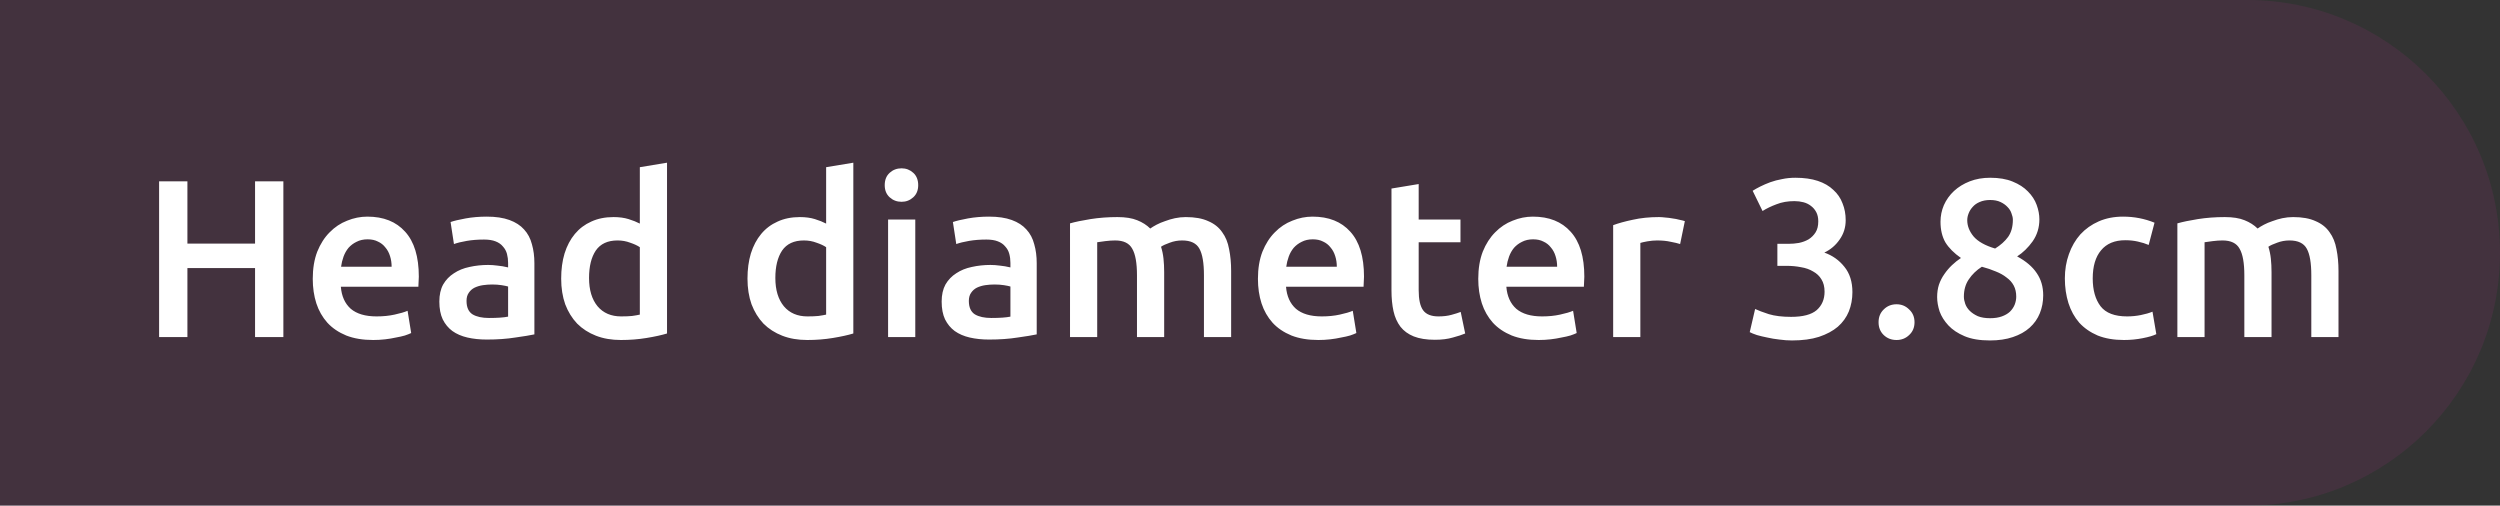 <svg width="178" height="36" viewBox="0 0 178 36" fill="none" xmlns="http://www.w3.org/2000/svg">
<rect x="0" y="0" width="178" height="36" fill="#333333" stroke="none"/>
<path d="M0 0H160C169.941 0 178 8.059 178 18V18C178 27.941 169.941 36 160 36H0V0Z" fill="#D42BA0" fill-opacity="0.1"/>
<path d="M18.16 12.912H20.176V24H18.16V19.088H13.344V24H11.328V12.912H13.344V17.344H18.16V12.912ZM22.268 19.856C22.268 19.12 22.375 18.475 22.588 17.92C22.812 17.365 23.105 16.907 23.468 16.544C23.831 16.171 24.247 15.893 24.716 15.712C25.185 15.52 25.665 15.424 26.156 15.424C27.308 15.424 28.204 15.781 28.844 16.496C29.495 17.211 29.82 18.277 29.82 19.696C29.82 19.803 29.815 19.925 29.804 20.064C29.804 20.192 29.799 20.309 29.788 20.416H24.268C24.321 21.088 24.556 21.611 24.972 21.984C25.399 22.347 26.012 22.528 26.812 22.528C27.281 22.528 27.708 22.485 28.092 22.4C28.487 22.315 28.796 22.224 29.02 22.128L29.276 23.712C29.169 23.765 29.02 23.824 28.828 23.888C28.647 23.941 28.433 23.989 28.188 24.032C27.953 24.085 27.697 24.128 27.42 24.16C27.143 24.192 26.86 24.208 26.572 24.208C25.836 24.208 25.196 24.101 24.652 23.888C24.108 23.664 23.66 23.36 23.308 22.976C22.956 22.581 22.695 22.123 22.524 21.6C22.353 21.067 22.268 20.485 22.268 19.856ZM27.884 18.992C27.884 18.725 27.847 18.475 27.772 18.24C27.697 17.995 27.585 17.787 27.436 17.616C27.297 17.435 27.121 17.296 26.908 17.2C26.705 17.093 26.46 17.04 26.172 17.04C25.873 17.04 25.612 17.099 25.388 17.216C25.164 17.323 24.972 17.467 24.812 17.648C24.663 17.829 24.545 18.037 24.46 18.272C24.375 18.507 24.316 18.747 24.284 18.992H27.884ZM34.817 22.64C35.414 22.64 35.867 22.608 36.177 22.544V20.4C36.07 20.368 35.915 20.336 35.713 20.304C35.51 20.272 35.286 20.256 35.041 20.256C34.827 20.256 34.609 20.272 34.385 20.304C34.171 20.336 33.974 20.395 33.793 20.48C33.622 20.565 33.483 20.688 33.377 20.848C33.27 20.997 33.217 21.189 33.217 21.424C33.217 21.883 33.361 22.203 33.649 22.384C33.937 22.555 34.326 22.64 34.817 22.64ZM34.657 15.424C35.297 15.424 35.835 15.504 36.273 15.664C36.71 15.824 37.057 16.048 37.313 16.336C37.579 16.624 37.766 16.976 37.873 17.392C37.99 17.797 38.049 18.245 38.049 18.736V23.808C37.75 23.872 37.297 23.947 36.689 24.032C36.091 24.128 35.414 24.176 34.657 24.176C34.155 24.176 33.697 24.128 33.281 24.032C32.865 23.936 32.507 23.781 32.209 23.568C31.921 23.355 31.691 23.077 31.521 22.736C31.361 22.395 31.281 21.973 31.281 21.472C31.281 20.992 31.371 20.587 31.553 20.256C31.745 19.925 32.001 19.659 32.321 19.456C32.641 19.243 33.009 19.093 33.425 19.008C33.851 18.912 34.294 18.864 34.753 18.864C34.966 18.864 35.19 18.88 35.425 18.912C35.659 18.933 35.91 18.976 36.177 19.04V18.72C36.177 18.496 36.15 18.283 36.097 18.08C36.043 17.877 35.947 17.701 35.809 17.552C35.681 17.392 35.505 17.269 35.281 17.184C35.067 17.099 34.795 17.056 34.465 17.056C34.017 17.056 33.606 17.088 33.233 17.152C32.859 17.216 32.555 17.291 32.321 17.376L32.081 15.808C32.326 15.723 32.683 15.637 33.153 15.552C33.622 15.467 34.123 15.424 34.657 15.424ZM41.94 19.792C41.94 20.645 42.142 21.317 42.547 21.808C42.953 22.288 43.513 22.528 44.227 22.528C44.537 22.528 44.798 22.517 45.011 22.496C45.236 22.464 45.417 22.432 45.556 22.4V17.6C45.385 17.483 45.156 17.376 44.867 17.28C44.59 17.173 44.291 17.12 43.971 17.12C43.267 17.12 42.75 17.36 42.419 17.84C42.099 18.32 41.94 18.971 41.94 19.792ZM47.492 23.744C47.108 23.861 46.622 23.968 46.035 24.064C45.459 24.16 44.852 24.208 44.212 24.208C43.55 24.208 42.958 24.107 42.435 23.904C41.913 23.701 41.465 23.413 41.092 23.04C40.729 22.656 40.446 22.197 40.243 21.664C40.051 21.12 39.956 20.512 39.956 19.84C39.956 19.179 40.035 18.581 40.196 18.048C40.366 17.504 40.611 17.04 40.931 16.656C41.252 16.272 41.641 15.979 42.099 15.776C42.558 15.563 43.086 15.456 43.684 15.456C44.089 15.456 44.446 15.504 44.755 15.6C45.065 15.696 45.331 15.803 45.556 15.92V11.904L47.492 11.584V23.744ZM55.205 19.792C55.205 20.645 55.408 21.317 55.813 21.808C56.218 22.288 56.779 22.528 57.493 22.528C57.803 22.528 58.064 22.517 58.277 22.496C58.501 22.464 58.682 22.432 58.821 22.4V17.6C58.651 17.483 58.421 17.376 58.133 17.28C57.856 17.173 57.557 17.12 57.237 17.12C56.533 17.12 56.016 17.36 55.685 17.84C55.365 18.32 55.205 18.971 55.205 19.792ZM60.757 23.744C60.373 23.861 59.888 23.968 59.301 24.064C58.725 24.16 58.117 24.208 57.477 24.208C56.816 24.208 56.224 24.107 55.701 23.904C55.178 23.701 54.73 23.413 54.357 23.04C53.995 22.656 53.712 22.197 53.509 21.664C53.317 21.12 53.221 20.512 53.221 19.84C53.221 19.179 53.301 18.581 53.461 18.048C53.632 17.504 53.877 17.04 54.197 16.656C54.517 16.272 54.907 15.979 55.365 15.776C55.824 15.563 56.352 15.456 56.949 15.456C57.355 15.456 57.712 15.504 58.021 15.6C58.331 15.696 58.597 15.803 58.821 15.92V11.904L60.757 11.584V23.744ZM65.168 24H63.232V15.632H65.168V24ZM65.376 13.184C65.376 13.547 65.259 13.835 65.024 14.048C64.79 14.261 64.512 14.368 64.192 14.368C63.862 14.368 63.579 14.261 63.344 14.048C63.11 13.835 62.992 13.547 62.992 13.184C62.992 12.811 63.11 12.517 63.344 12.304C63.579 12.091 63.862 11.984 64.192 11.984C64.512 11.984 64.79 12.091 65.024 12.304C65.259 12.517 65.376 12.811 65.376 13.184ZM70.582 22.64C71.18 22.64 71.633 22.608 71.942 22.544V20.4C71.836 20.368 71.681 20.336 71.478 20.304C71.276 20.272 71.052 20.256 70.806 20.256C70.593 20.256 70.374 20.272 70.15 20.304C69.937 20.336 69.74 20.395 69.558 20.48C69.388 20.565 69.249 20.688 69.142 20.848C69.036 20.997 68.982 21.189 68.982 21.424C68.982 21.883 69.126 22.203 69.414 22.384C69.702 22.555 70.092 22.64 70.582 22.64ZM70.422 15.424C71.062 15.424 71.601 15.504 72.038 15.664C72.476 15.824 72.822 16.048 73.078 16.336C73.345 16.624 73.532 16.976 73.638 17.392C73.756 17.797 73.814 18.245 73.814 18.736V23.808C73.516 23.872 73.062 23.947 72.454 24.032C71.857 24.128 71.18 24.176 70.422 24.176C69.921 24.176 69.462 24.128 69.046 24.032C68.63 23.936 68.273 23.781 67.974 23.568C67.686 23.355 67.457 23.077 67.286 22.736C67.126 22.395 67.046 21.973 67.046 21.472C67.046 20.992 67.137 20.587 67.318 20.256C67.51 19.925 67.766 19.659 68.086 19.456C68.406 19.243 68.774 19.093 69.19 19.008C69.617 18.912 70.06 18.864 70.518 18.864C70.732 18.864 70.956 18.88 71.19 18.912C71.425 18.933 71.676 18.976 71.942 19.04V18.72C71.942 18.496 71.916 18.283 71.862 18.08C71.809 17.877 71.713 17.701 71.574 17.552C71.446 17.392 71.27 17.269 71.046 17.184C70.833 17.099 70.561 17.056 70.23 17.056C69.782 17.056 69.372 17.088 68.998 17.152C68.625 17.216 68.321 17.291 68.086 17.376L67.846 15.808C68.092 15.723 68.449 15.637 68.918 15.552C69.388 15.467 69.889 15.424 70.422 15.424ZM80.953 19.6C80.953 18.725 80.841 18.096 80.617 17.712C80.404 17.317 79.999 17.12 79.401 17.12C79.188 17.12 78.953 17.136 78.697 17.168C78.441 17.2 78.249 17.227 78.121 17.248V24H76.185V15.904C76.558 15.797 77.044 15.696 77.641 15.6C78.249 15.504 78.889 15.456 79.561 15.456C80.137 15.456 80.606 15.531 80.969 15.68C81.343 15.829 81.652 16.027 81.897 16.272C82.014 16.187 82.164 16.096 82.345 16C82.526 15.904 82.729 15.819 82.953 15.744C83.177 15.659 83.412 15.589 83.657 15.536C83.913 15.483 84.169 15.456 84.425 15.456C85.076 15.456 85.609 15.552 86.025 15.744C86.452 15.925 86.782 16.187 87.017 16.528C87.263 16.859 87.428 17.264 87.513 17.744C87.609 18.213 87.657 18.731 87.657 19.296V24H85.721V19.6C85.721 18.725 85.615 18.096 85.401 17.712C85.188 17.317 84.777 17.12 84.169 17.12C83.86 17.12 83.567 17.173 83.289 17.28C83.012 17.376 82.804 17.472 82.665 17.568C82.751 17.835 82.809 18.117 82.841 18.416C82.873 18.715 82.889 19.035 82.889 19.376V24H80.953V19.6ZM89.565 19.856C89.565 19.12 89.671 18.475 89.885 17.92C90.109 17.365 90.402 16.907 90.765 16.544C91.127 16.171 91.543 15.893 92.013 15.712C92.482 15.52 92.962 15.424 93.453 15.424C94.605 15.424 95.501 15.781 96.141 16.496C96.791 17.211 97.117 18.277 97.117 19.696C97.117 19.803 97.112 19.925 97.101 20.064C97.101 20.192 97.096 20.309 97.085 20.416H91.565C91.618 21.088 91.853 21.611 92.269 21.984C92.695 22.347 93.309 22.528 94.109 22.528C94.578 22.528 95.005 22.485 95.389 22.4C95.784 22.315 96.093 22.224 96.317 22.128L96.573 23.712C96.466 23.765 96.317 23.824 96.125 23.888C95.944 23.941 95.73 23.989 95.485 24.032C95.25 24.085 94.994 24.128 94.717 24.16C94.439 24.192 94.157 24.208 93.869 24.208C93.133 24.208 92.493 24.101 91.949 23.888C91.405 23.664 90.957 23.36 90.605 22.976C90.253 22.581 89.992 22.123 89.821 21.6C89.65 21.067 89.565 20.485 89.565 19.856ZM95.181 18.992C95.181 18.725 95.144 18.475 95.069 18.24C94.994 17.995 94.882 17.787 94.733 17.616C94.594 17.435 94.418 17.296 94.205 17.2C94.002 17.093 93.757 17.04 93.469 17.04C93.17 17.04 92.909 17.099 92.685 17.216C92.461 17.323 92.269 17.467 92.109 17.648C91.96 17.829 91.842 18.037 91.757 18.272C91.671 18.507 91.613 18.747 91.581 18.992H95.181ZM99.073 13.424L101.01 13.104V15.632H103.986V17.248H101.01V20.656C101.01 21.328 101.116 21.808 101.33 22.096C101.543 22.384 101.906 22.528 102.418 22.528C102.77 22.528 103.079 22.491 103.346 22.416C103.623 22.341 103.842 22.272 104.002 22.208L104.322 23.744C104.098 23.84 103.804 23.936 103.442 24.032C103.079 24.139 102.652 24.192 102.161 24.192C101.564 24.192 101.063 24.112 100.658 23.952C100.263 23.792 99.948 23.563 99.713 23.264C99.479 22.955 99.314 22.587 99.218 22.16C99.121 21.723 99.073 21.227 99.073 20.672V13.424ZM105.252 19.856C105.252 19.12 105.359 18.475 105.572 17.92C105.796 17.365 106.09 16.907 106.452 16.544C106.815 16.171 107.231 15.893 107.7 15.712C108.17 15.52 108.65 15.424 109.14 15.424C110.292 15.424 111.188 15.781 111.828 16.496C112.479 17.211 112.804 18.277 112.804 19.696C112.804 19.803 112.799 19.925 112.788 20.064C112.788 20.192 112.783 20.309 112.772 20.416H107.252C107.306 21.088 107.54 21.611 107.956 21.984C108.383 22.347 108.996 22.528 109.796 22.528C110.266 22.528 110.692 22.485 111.076 22.4C111.471 22.315 111.78 22.224 112.004 22.128L112.26 23.712C112.154 23.765 112.004 23.824 111.812 23.888C111.631 23.941 111.418 23.989 111.172 24.032C110.938 24.085 110.682 24.128 110.404 24.16C110.127 24.192 109.844 24.208 109.556 24.208C108.82 24.208 108.18 24.101 107.636 23.888C107.092 23.664 106.644 23.36 106.292 22.976C105.94 22.581 105.679 22.123 105.508 21.6C105.338 21.067 105.252 20.485 105.252 19.856ZM110.868 18.992C110.868 18.725 110.831 18.475 110.756 18.24C110.682 17.995 110.57 17.787 110.42 17.616C110.282 17.435 110.106 17.296 109.892 17.2C109.69 17.093 109.444 17.04 109.156 17.04C108.858 17.04 108.596 17.099 108.372 17.216C108.148 17.323 107.956 17.467 107.796 17.648C107.647 17.829 107.53 18.037 107.444 18.272C107.359 18.507 107.3 18.747 107.268 18.992H110.868ZM119.625 17.376C119.465 17.323 119.241 17.269 118.953 17.216C118.676 17.152 118.35 17.12 117.977 17.12C117.764 17.12 117.534 17.141 117.289 17.184C117.054 17.227 116.889 17.264 116.793 17.296V24H114.857V16.032C115.23 15.893 115.694 15.765 116.249 15.648C116.814 15.52 117.438 15.456 118.121 15.456C118.249 15.456 118.398 15.467 118.569 15.488C118.74 15.499 118.91 15.52 119.081 15.552C119.252 15.573 119.417 15.605 119.577 15.648C119.737 15.68 119.865 15.712 119.961 15.744L119.625 17.376ZM127.589 24.24C127.301 24.24 127.002 24.219 126.693 24.176C126.394 24.144 126.106 24.096 125.829 24.032C125.562 23.979 125.317 23.92 125.093 23.856C124.869 23.781 124.698 23.712 124.581 23.648L124.965 22C125.189 22.107 125.514 22.229 125.941 22.368C126.367 22.496 126.895 22.56 127.525 22.56C128.367 22.56 128.975 22.4 129.349 22.08C129.722 21.749 129.909 21.312 129.909 20.768C129.909 20.416 129.834 20.123 129.685 19.888C129.546 19.653 129.349 19.467 129.093 19.328C128.847 19.179 128.559 19.077 128.229 19.024C127.909 18.96 127.567 18.928 127.205 18.928H126.549V17.36H127.349C127.594 17.36 127.839 17.339 128.085 17.296C128.341 17.243 128.57 17.157 128.773 17.04C128.975 16.912 129.141 16.747 129.269 16.544C129.397 16.341 129.461 16.08 129.461 15.76C129.461 15.504 129.413 15.285 129.317 15.104C129.221 14.923 129.093 14.773 128.933 14.656C128.783 14.539 128.607 14.453 128.405 14.4C128.202 14.347 127.989 14.32 127.765 14.32C127.285 14.32 126.858 14.395 126.485 14.544C126.111 14.683 125.781 14.843 125.493 15.024L124.789 13.584C124.938 13.488 125.119 13.387 125.333 13.28C125.546 13.173 125.781 13.072 126.037 12.976C126.303 12.88 126.586 12.805 126.885 12.752C127.183 12.688 127.498 12.656 127.829 12.656C128.447 12.656 128.981 12.731 129.429 12.88C129.877 13.029 130.245 13.243 130.533 13.52C130.831 13.787 131.05 14.107 131.189 14.48C131.338 14.843 131.413 15.243 131.413 15.68C131.413 16.192 131.269 16.651 130.981 17.056C130.703 17.461 130.341 17.771 129.893 17.984C130.469 18.187 130.943 18.523 131.317 18.992C131.701 19.461 131.892 20.064 131.892 20.8C131.892 21.291 131.807 21.749 131.637 22.176C131.466 22.592 131.205 22.955 130.853 23.264C130.501 23.563 130.053 23.803 129.509 23.984C128.975 24.155 128.335 24.24 127.589 24.24ZM136.314 22.944C136.314 23.317 136.186 23.621 135.93 23.856C135.685 24.091 135.386 24.208 135.034 24.208C134.672 24.208 134.368 24.091 134.122 23.856C133.877 23.621 133.754 23.317 133.754 22.944C133.754 22.571 133.877 22.267 134.122 22.032C134.368 21.787 134.672 21.664 135.034 21.664C135.386 21.664 135.685 21.787 135.93 22.032C136.186 22.267 136.314 22.571 136.314 22.944ZM145.476 21.024C145.476 21.483 145.396 21.909 145.236 22.304C145.076 22.699 144.836 23.04 144.516 23.328C144.196 23.616 143.796 23.84 143.316 24C142.847 24.16 142.303 24.24 141.684 24.24C140.959 24.24 140.356 24.139 139.876 23.936C139.396 23.733 139.012 23.477 138.724 23.168C138.436 22.859 138.228 22.528 138.1 22.176C137.983 21.813 137.924 21.472 137.924 21.152C137.924 20.832 137.967 20.539 138.052 20.272C138.148 19.995 138.276 19.744 138.436 19.52C138.596 19.285 138.778 19.072 138.98 18.88C139.183 18.688 139.396 18.517 139.62 18.368C139.13 18.027 138.762 17.659 138.516 17.264C138.282 16.859 138.164 16.368 138.164 15.792C138.164 15.376 138.244 14.981 138.404 14.608C138.575 14.224 138.815 13.888 139.124 13.6C139.434 13.312 139.807 13.083 140.244 12.912C140.682 12.741 141.167 12.656 141.7 12.656C142.33 12.656 142.863 12.747 143.3 12.928C143.748 13.109 144.111 13.344 144.388 13.632C144.676 13.92 144.884 14.24 145.012 14.592C145.14 14.944 145.204 15.285 145.204 15.616C145.204 16.203 145.044 16.725 144.724 17.184C144.404 17.632 144.036 17.989 143.62 18.256C144.25 18.597 144.714 18.992 145.012 19.44C145.322 19.888 145.476 20.416 145.476 21.024ZM139.828 21.12C139.828 21.28 139.86 21.451 139.924 21.632C139.988 21.813 140.095 21.979 140.244 22.128C140.394 22.277 140.586 22.405 140.82 22.512C141.055 22.608 141.348 22.656 141.7 22.656C142.02 22.656 142.298 22.613 142.532 22.528C142.767 22.443 142.959 22.331 143.108 22.192C143.258 22.043 143.37 21.877 143.444 21.696C143.519 21.504 143.556 21.312 143.556 21.12C143.556 20.821 143.498 20.56 143.38 20.336C143.263 20.112 143.092 19.92 142.868 19.76C142.655 19.589 142.399 19.445 142.1 19.328C141.802 19.2 141.471 19.088 141.108 18.992C140.724 19.237 140.415 19.536 140.18 19.888C139.946 20.229 139.828 20.64 139.828 21.12ZM143.316 15.648C143.316 15.509 143.284 15.36 143.22 15.2C143.167 15.029 143.071 14.875 142.932 14.736C142.804 14.597 142.639 14.48 142.436 14.384C142.234 14.288 141.988 14.24 141.7 14.24C141.412 14.24 141.162 14.288 140.948 14.384C140.746 14.469 140.58 14.587 140.452 14.736C140.324 14.875 140.228 15.029 140.164 15.2C140.1 15.36 140.068 15.52 140.068 15.68C140.068 16.085 140.218 16.469 140.516 16.832C140.826 17.195 141.338 17.483 142.052 17.696C142.447 17.451 142.756 17.173 142.98 16.864C143.204 16.544 143.316 16.139 143.316 15.648ZM147.018 19.824C147.018 19.205 147.114 18.629 147.306 18.096C147.498 17.552 147.77 17.083 148.122 16.688C148.485 16.293 148.922 15.984 149.434 15.76C149.946 15.536 150.522 15.424 151.162 15.424C151.951 15.424 152.698 15.568 153.402 15.856L152.986 17.44C152.762 17.344 152.506 17.264 152.218 17.2C151.941 17.136 151.642 17.104 151.322 17.104C150.565 17.104 149.989 17.344 149.594 17.824C149.199 18.293 149.002 18.96 149.002 19.824C149.002 20.656 149.189 21.317 149.562 21.808C149.935 22.288 150.565 22.528 151.45 22.528C151.781 22.528 152.106 22.496 152.426 22.432C152.746 22.368 153.023 22.288 153.258 22.192L153.53 23.792C153.317 23.899 152.991 23.995 152.554 24.08C152.127 24.165 151.685 24.208 151.226 24.208C150.511 24.208 149.887 24.101 149.354 23.888C148.831 23.664 148.394 23.36 148.042 22.976C147.701 22.581 147.445 22.117 147.274 21.584C147.103 21.04 147.018 20.453 147.018 19.824ZM159.797 19.6C159.797 18.725 159.685 18.096 159.461 17.712C159.248 17.317 158.842 17.12 158.245 17.12C158.032 17.12 157.797 17.136 157.541 17.168C157.285 17.2 157.093 17.227 156.965 17.248V24H155.029V15.904C155.402 15.797 155.888 15.696 156.485 15.6C157.093 15.504 157.733 15.456 158.405 15.456C158.981 15.456 159.45 15.531 159.813 15.68C160.186 15.829 160.496 16.027 160.741 16.272C160.858 16.187 161.008 16.096 161.189 16C161.37 15.904 161.573 15.819 161.797 15.744C162.021 15.659 162.256 15.589 162.501 15.536C162.757 15.483 163.013 15.456 163.269 15.456C163.92 15.456 164.453 15.552 164.869 15.744C165.296 15.925 165.626 16.187 165.861 16.528C166.106 16.859 166.272 17.264 166.357 17.744C166.453 18.213 166.501 18.731 166.501 19.296V24H164.565V19.6C164.565 18.725 164.458 18.096 164.245 17.712C164.032 17.317 163.621 17.12 163.013 17.12C162.704 17.12 162.41 17.173 162.133 17.28C161.856 17.376 161.648 17.472 161.509 17.568C161.594 17.835 161.653 18.117 161.685 18.416C161.717 18.715 161.733 19.035 161.733 19.376V24H159.797V19.6Z" fill="white"/>
</svg>
